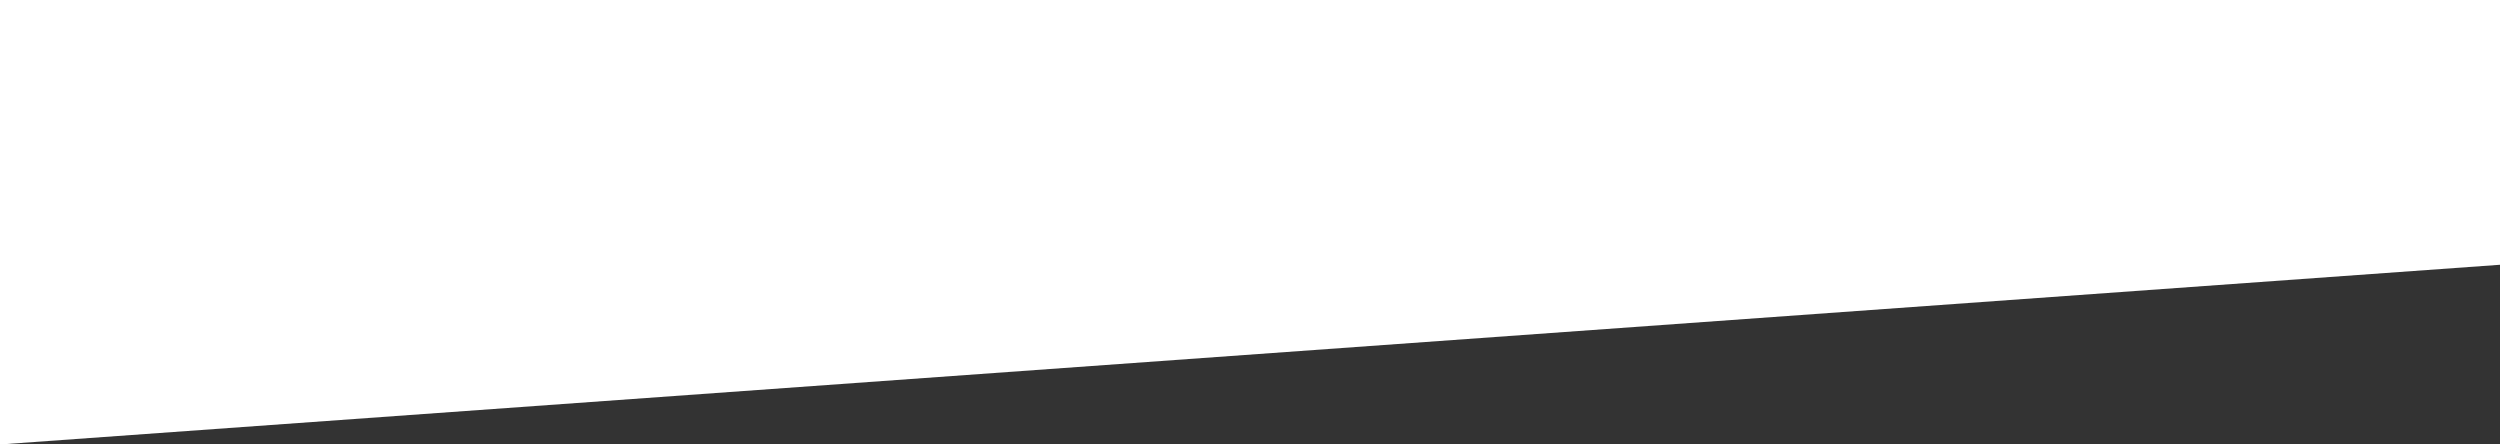 <?xml version="1.0" encoding="UTF-8"?><svg id="Layer_2" xmlns="http://www.w3.org/2000/svg" viewBox="0 0 1920 341.34"><rect x="0" y="0" width="1920" height="341.34" fill="#333333" stroke="none"/><defs><style>.cls-1{fill:#fff;}</style></defs><g id="Layer_1-2"><g id="Layer_1-2"><path id="Path_434" class="cls-1" d="M0,0H1920V203.34L0,341.34V0Z"/></g></g></svg>